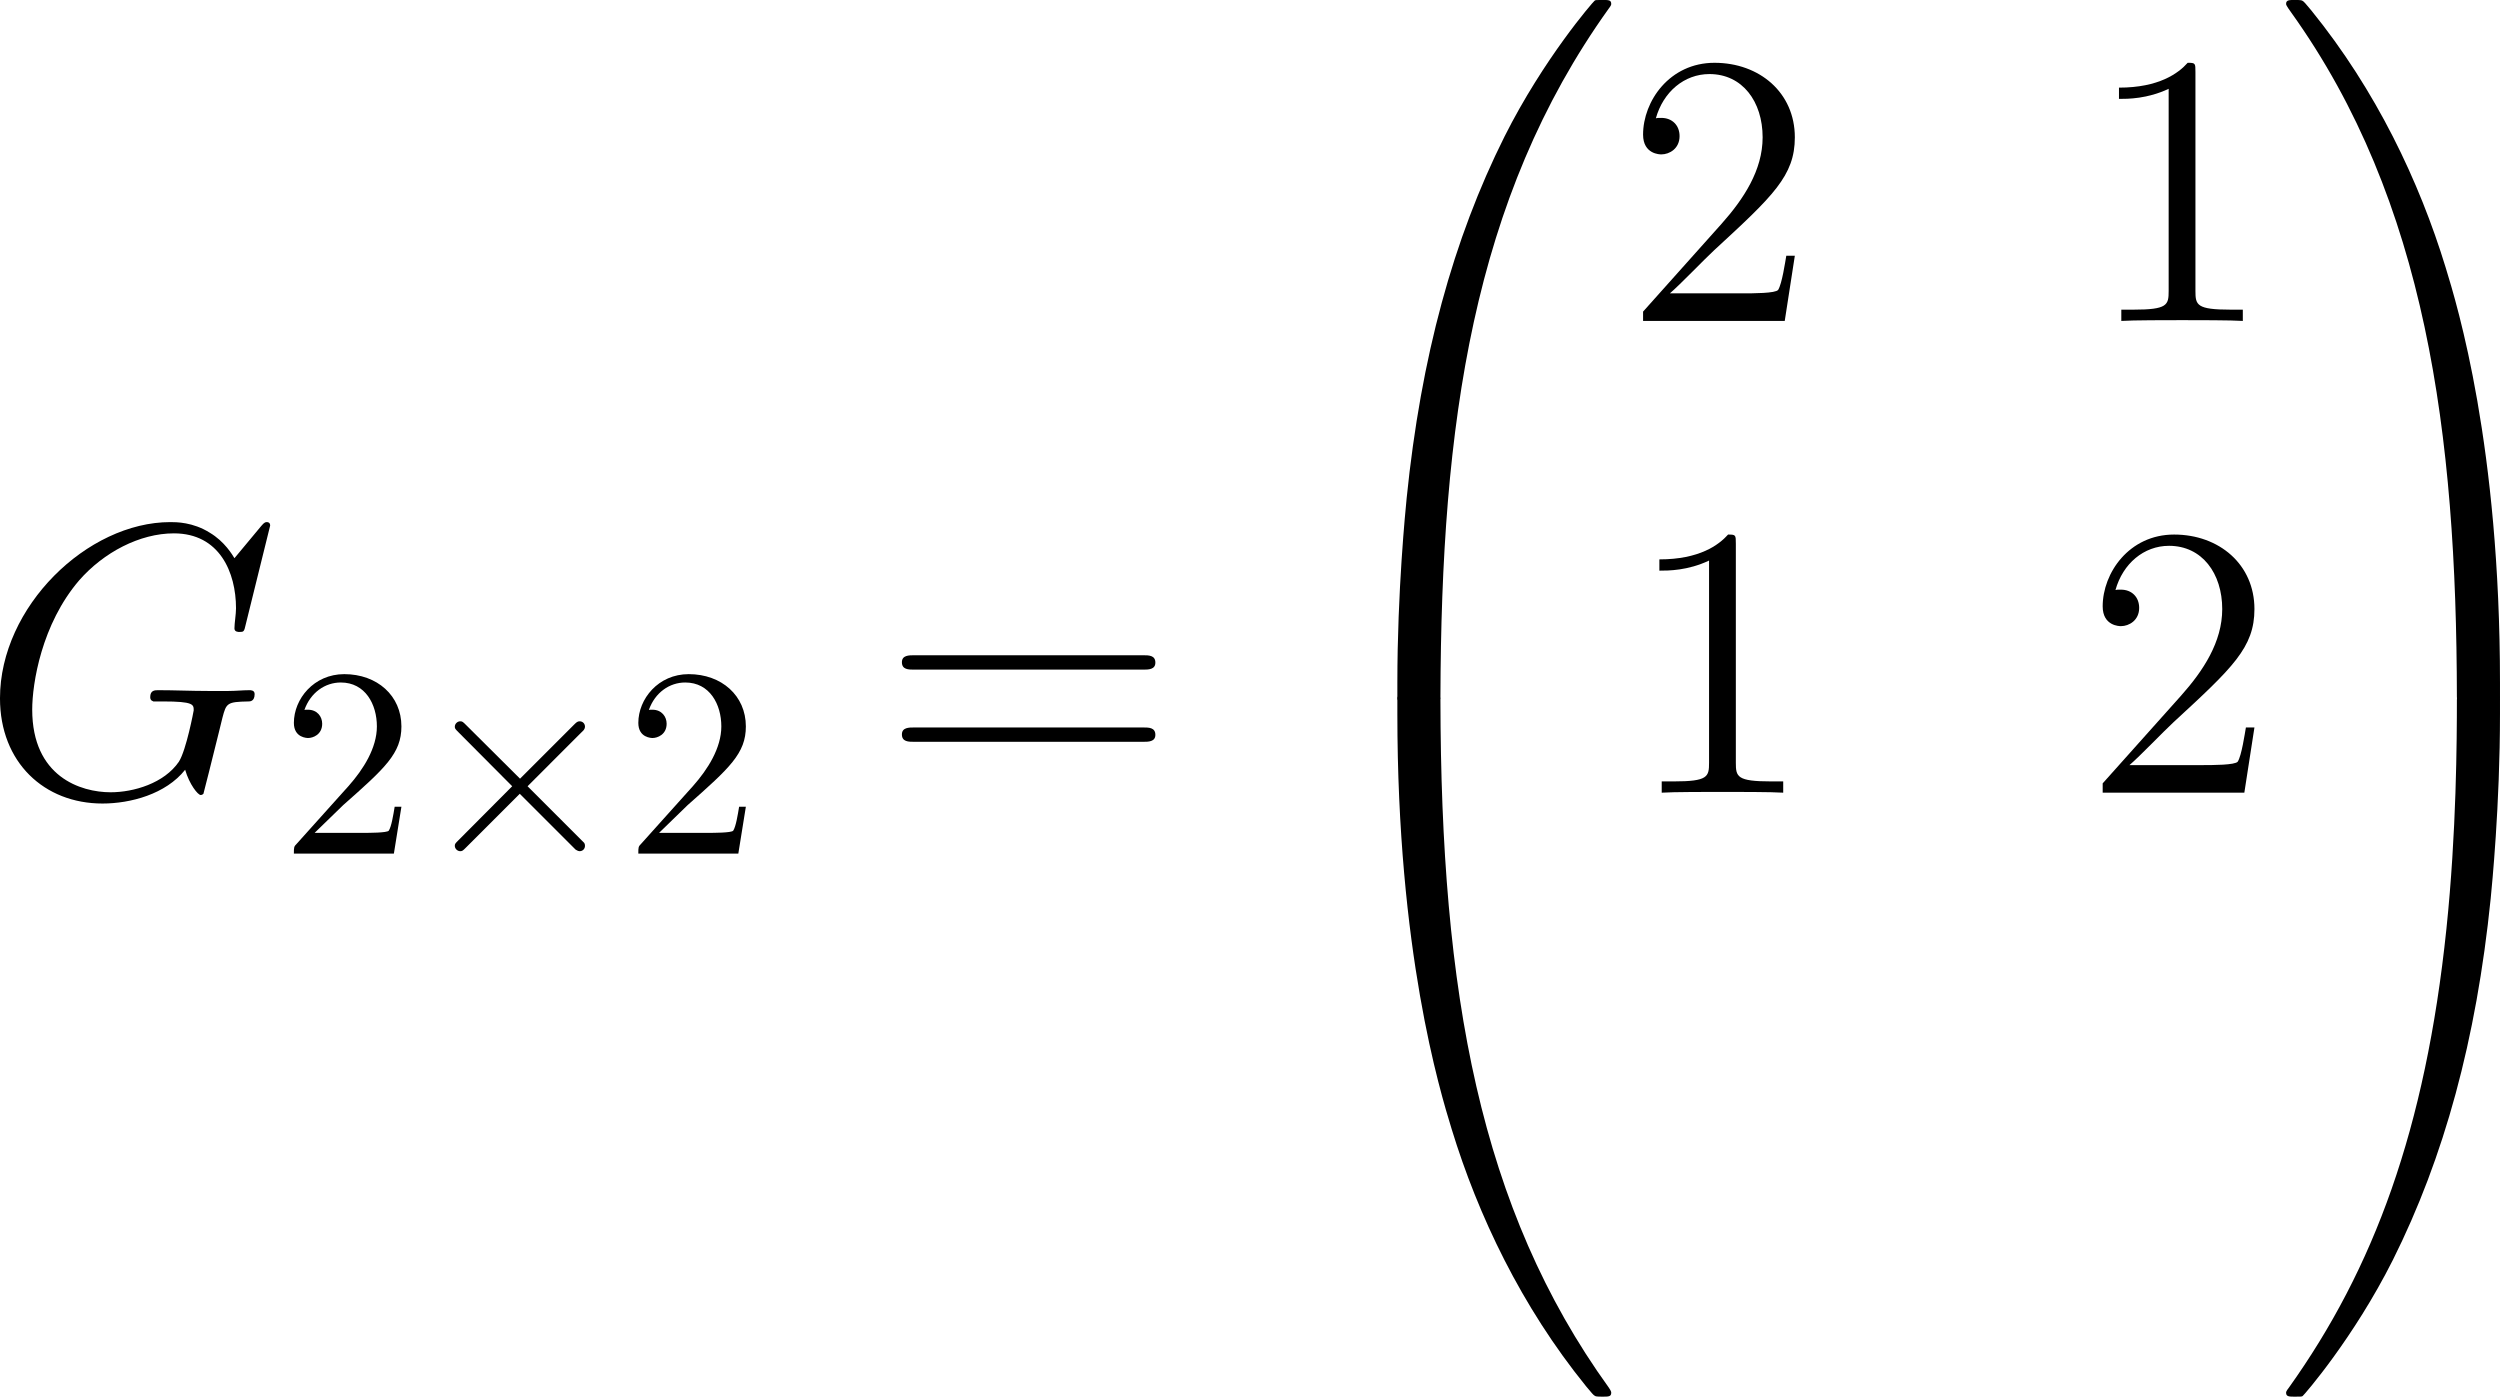 <?xml version='1.0' encoding='UTF-8'?>
<!-- This file was generated by dvisvgm 3.2.2 -->
<svg version='1.1' xmlns='http://www.w3.org/2000/svg' xmlns:xlink='http://www.w3.org/1999/xlink' width='129.353pt' height='72.265pt' viewBox='222.308 269.083 129.353 72.265'>
<defs>
<use id='g32-50' xlink:href='#g26-50' transform='scale(.913)'/>
<path id='g23-71' d='M10.702-9.971C10.702-10.1 10.602-10.1 10.573-10.1S10.487-10.1 10.372-9.956L9.382-8.766C9.311-8.88 9.024-9.382 8.464-9.712C7.847-10.1 7.23-10.1 7.015-10.1C3.945-10.1 .717-6.972 .717-3.587C.717-1.219 2.353 .301 4.505 .301C5.538 .301 6.843-.043 7.56-.947C7.718-.402 8.034-.014 8.134-.014C8.206-.014 8.22-.057 8.235-.057C8.249-.086 8.364-.588 8.436-.846L8.665-1.765C8.78-2.238 8.837-2.439 8.938-2.869C9.081-3.414 9.11-3.457 9.899-3.472C9.956-3.472 10.128-3.472 10.128-3.744C10.128-3.888 9.985-3.888 9.942-3.888C9.698-3.888 9.425-3.859 9.167-3.859H8.393C7.79-3.859 7.159-3.888 6.571-3.888C6.441-3.888 6.269-3.888 6.269-3.63C6.269-3.486 6.384-3.486 6.384-3.472H6.743C7.876-3.472 7.876-3.357 7.876-3.142C7.876-3.127 7.603-1.679 7.331-1.248C6.786-.445 5.652-.115 4.806-.115C3.701-.115 1.908-.689 1.908-3.171C1.908-4.132 2.252-6.327 3.644-7.948C4.548-8.981 5.882-9.684 7.144-9.684C8.837-9.684 9.44-8.235 9.44-6.915C9.44-6.685 9.382-6.37 9.382-6.169C9.382-6.04 9.526-6.04 9.569-6.04C9.727-6.04 9.741-6.054 9.798-6.312L10.702-9.971Z'/>
<path id='g25-49' d='M3.443-7.663C3.443-7.938 3.443-7.95 3.204-7.95C2.917-7.627 2.319-7.185 1.088-7.185V-6.838C1.363-6.838 1.961-6.838 2.618-7.149V-.921C2.618-.49 2.582-.347 1.53-.347H1.16V0C1.482-.024 2.642-.024 3.037-.024S4.579-.024 4.902 0V-.347H4.531C3.479-.347 3.443-.49 3.443-.921V-7.663Z'/>
<path id='g25-50' d='M5.26-2.008H4.997C4.961-1.805 4.866-1.148 4.746-.956C4.663-.849 3.981-.849 3.622-.849H1.411C1.733-1.124 2.463-1.889 2.774-2.176C4.591-3.85 5.26-4.471 5.26-5.655C5.26-7.03 4.172-7.95 2.786-7.95S.586-6.767 .586-5.738C.586-5.129 1.112-5.129 1.148-5.129C1.399-5.129 1.71-5.308 1.71-5.691C1.71-6.025 1.482-6.253 1.148-6.253C1.04-6.253 1.016-6.253 .98-6.241C1.207-7.054 1.853-7.603 2.63-7.603C3.646-7.603 4.268-6.755 4.268-5.655C4.268-4.639 3.682-3.754 3.001-2.989L.586-.287V0H4.949L5.26-2.008Z'/>
<path id='g25-61' d='M8.07-3.873C8.237-3.873 8.452-3.873 8.452-4.089C8.452-4.316 8.249-4.316 8.07-4.316H1.028C.861-4.316 .646-4.316 .646-4.101C.646-3.873 .849-3.873 1.028-3.873H8.07ZM8.07-1.65C8.237-1.65 8.452-1.65 8.452-1.865C8.452-2.092 8.249-2.092 8.07-2.092H1.028C.861-2.092 .646-2.092 .646-1.877C.646-1.65 .849-1.65 1.028-1.65H8.07Z'/>
<use id='g28-2' xlink:href='#g6-2' transform='scale(.913)'/>
<path id='g26-50' d='M1.385-.84L2.542-1.964C4.244-3.469 4.898-4.058 4.898-5.149C4.898-6.393 3.916-7.265 2.585-7.265C1.353-7.265 .545-6.262 .545-5.291C.545-4.68 1.091-4.68 1.124-4.68C1.309-4.68 1.691-4.811 1.691-5.258C1.691-5.542 1.495-5.825 1.113-5.825C1.025-5.825 1.004-5.825 .971-5.815C1.222-6.524 1.811-6.927 2.444-6.927C3.436-6.927 3.905-6.044 3.905-5.149C3.905-4.276 3.36-3.415 2.76-2.738L.665-.404C.545-.284 .545-.262 .545 0H4.593L4.898-1.898H4.625C4.571-1.571 4.495-1.091 4.385-.927C4.309-.84 3.589-.84 3.349-.84H1.385Z'/>
<path id='g6-2' d='M4.244-3.033L2.062-5.204C1.931-5.335 1.909-5.356 1.822-5.356C1.713-5.356 1.604-5.258 1.604-5.138C1.604-5.062 1.625-5.04 1.745-4.92L3.927-2.727L1.745-.535C1.625-.415 1.604-.393 1.604-.316C1.604-.196 1.713-.098 1.822-.098C1.909-.098 1.931-.12 2.062-.251L4.233-2.422L6.491-.164C6.513-.153 6.589-.098 6.655-.098C6.785-.098 6.873-.196 6.873-.316C6.873-.338 6.873-.382 6.84-.436C6.829-.458 5.095-2.171 4.549-2.727L6.545-4.724C6.6-4.789 6.764-4.931 6.818-4.996C6.829-5.018 6.873-5.062 6.873-5.138C6.873-5.258 6.785-5.356 6.655-5.356C6.567-5.356 6.524-5.313 6.404-5.193L4.244-3.033Z'/>
<path id='g21-48' d='M5.365 25.393C5.681 25.393 5.767 25.393 5.767 25.192C5.796 15.135 6.958 6.786 11.979-.23C12.079-.359 12.079-.387 12.079-.416C12.079-.56 11.979-.56 11.75-.56S11.491-.56 11.463-.531C11.405-.488 9.583 1.607 8.134 4.49C6.241 8.278 5.05 12.625 4.519 17.847C4.476 18.291 4.175 21.275 4.175 24.675V25.235C4.189 25.393 4.275 25.393 4.576 25.393H5.365Z'/>
<path id='g21-49' d='M8.364 24.675C8.364 15.91 6.8 10.774 6.355 9.325C5.38 6.14 3.787 2.783 1.392-.172C1.176-.43 1.119-.502 1.062-.531C1.033-.545 1.019-.56 .789-.56C.574-.56 .459-.56 .459-.416C.459-.387 .459-.359 .646-.1C5.638 6.872 6.757 15.48 6.771 25.192C6.771 25.393 6.857 25.393 7.173 25.393H7.962C8.263 25.393 8.349 25.393 8.364 25.235V24.675Z'/>
<path id='g21-64' d='M4.576-.717C4.275-.717 4.189-.717 4.175-.56V0C4.175 8.766 5.738 13.901 6.183 15.35C7.159 18.535 8.751 21.892 11.147 24.848C11.362 25.106 11.42 25.178 11.477 25.206C11.506 25.221 11.52 25.235 11.75 25.235S12.079 25.235 12.079 25.091C12.079 25.063 12.079 25.034 11.993 24.905C7.216 18.277 5.782 10.301 5.767-.516C5.767-.717 5.681-.717 5.365-.717H4.576Z'/>
<path id='g21-65' d='M8.364-.56C8.349-.717 8.263-.717 7.962-.717H7.173C6.857-.717 6.771-.717 6.771-.516C6.771 .961 6.757 4.376 6.384 7.948C5.609 15.365 3.701 20.501 .56 24.905C.459 25.034 .459 25.063 .459 25.091C.459 25.235 .574 25.235 .789 25.235C1.019 25.235 1.047 25.235 1.076 25.206C1.133 25.163 2.955 23.069 4.404 20.185C6.298 16.398 7.489 12.051 8.02 6.829C8.063 6.384 8.364 3.4 8.364 0V-.56Z'/>
<use id='g27-49' xlink:href='#g25-49' transform='scale(1.2)'/>
<use id='g27-50' xlink:href='#g25-50' transform='scale(1.2)'/>
<use id='g27-61' xlink:href='#g25-61' transform='scale(1.2)'/>
</defs>
<g id='page1' transform='matrix(1.4 0 0 1.4 0 0)'>
<use x='158.074' y='221.598' xlink:href='#g23-71'/>
<use x='169.155' y='223.75' xlink:href='#g32-50'/>
<use x='174.136' y='223.75' xlink:href='#g28-2'/>
<use x='181.885' y='223.75' xlink:href='#g32-50'/>
<use x='191.349' y='221.598' xlink:href='#g27-61'/>
<use x='206.26' y='192.761' xlink:href='#g21-48'/>
<use x='206.26' y='218.585' xlink:href='#g21-64'/>
<use x='218.813' y='204.063' xlink:href='#g27-50'/>
<use x='235.799' y='204.063' xlink:href='#g27-49'/>
<use x='218.813' y='221.498' xlink:href='#g27-49'/>
<use x='235.799' y='221.498' xlink:href='#g27-50'/>
<use x='242.822' y='192.761' xlink:href='#g21-49'/>
<use x='242.822' y='218.585' xlink:href='#g21-65'/>
</g>
</svg>
